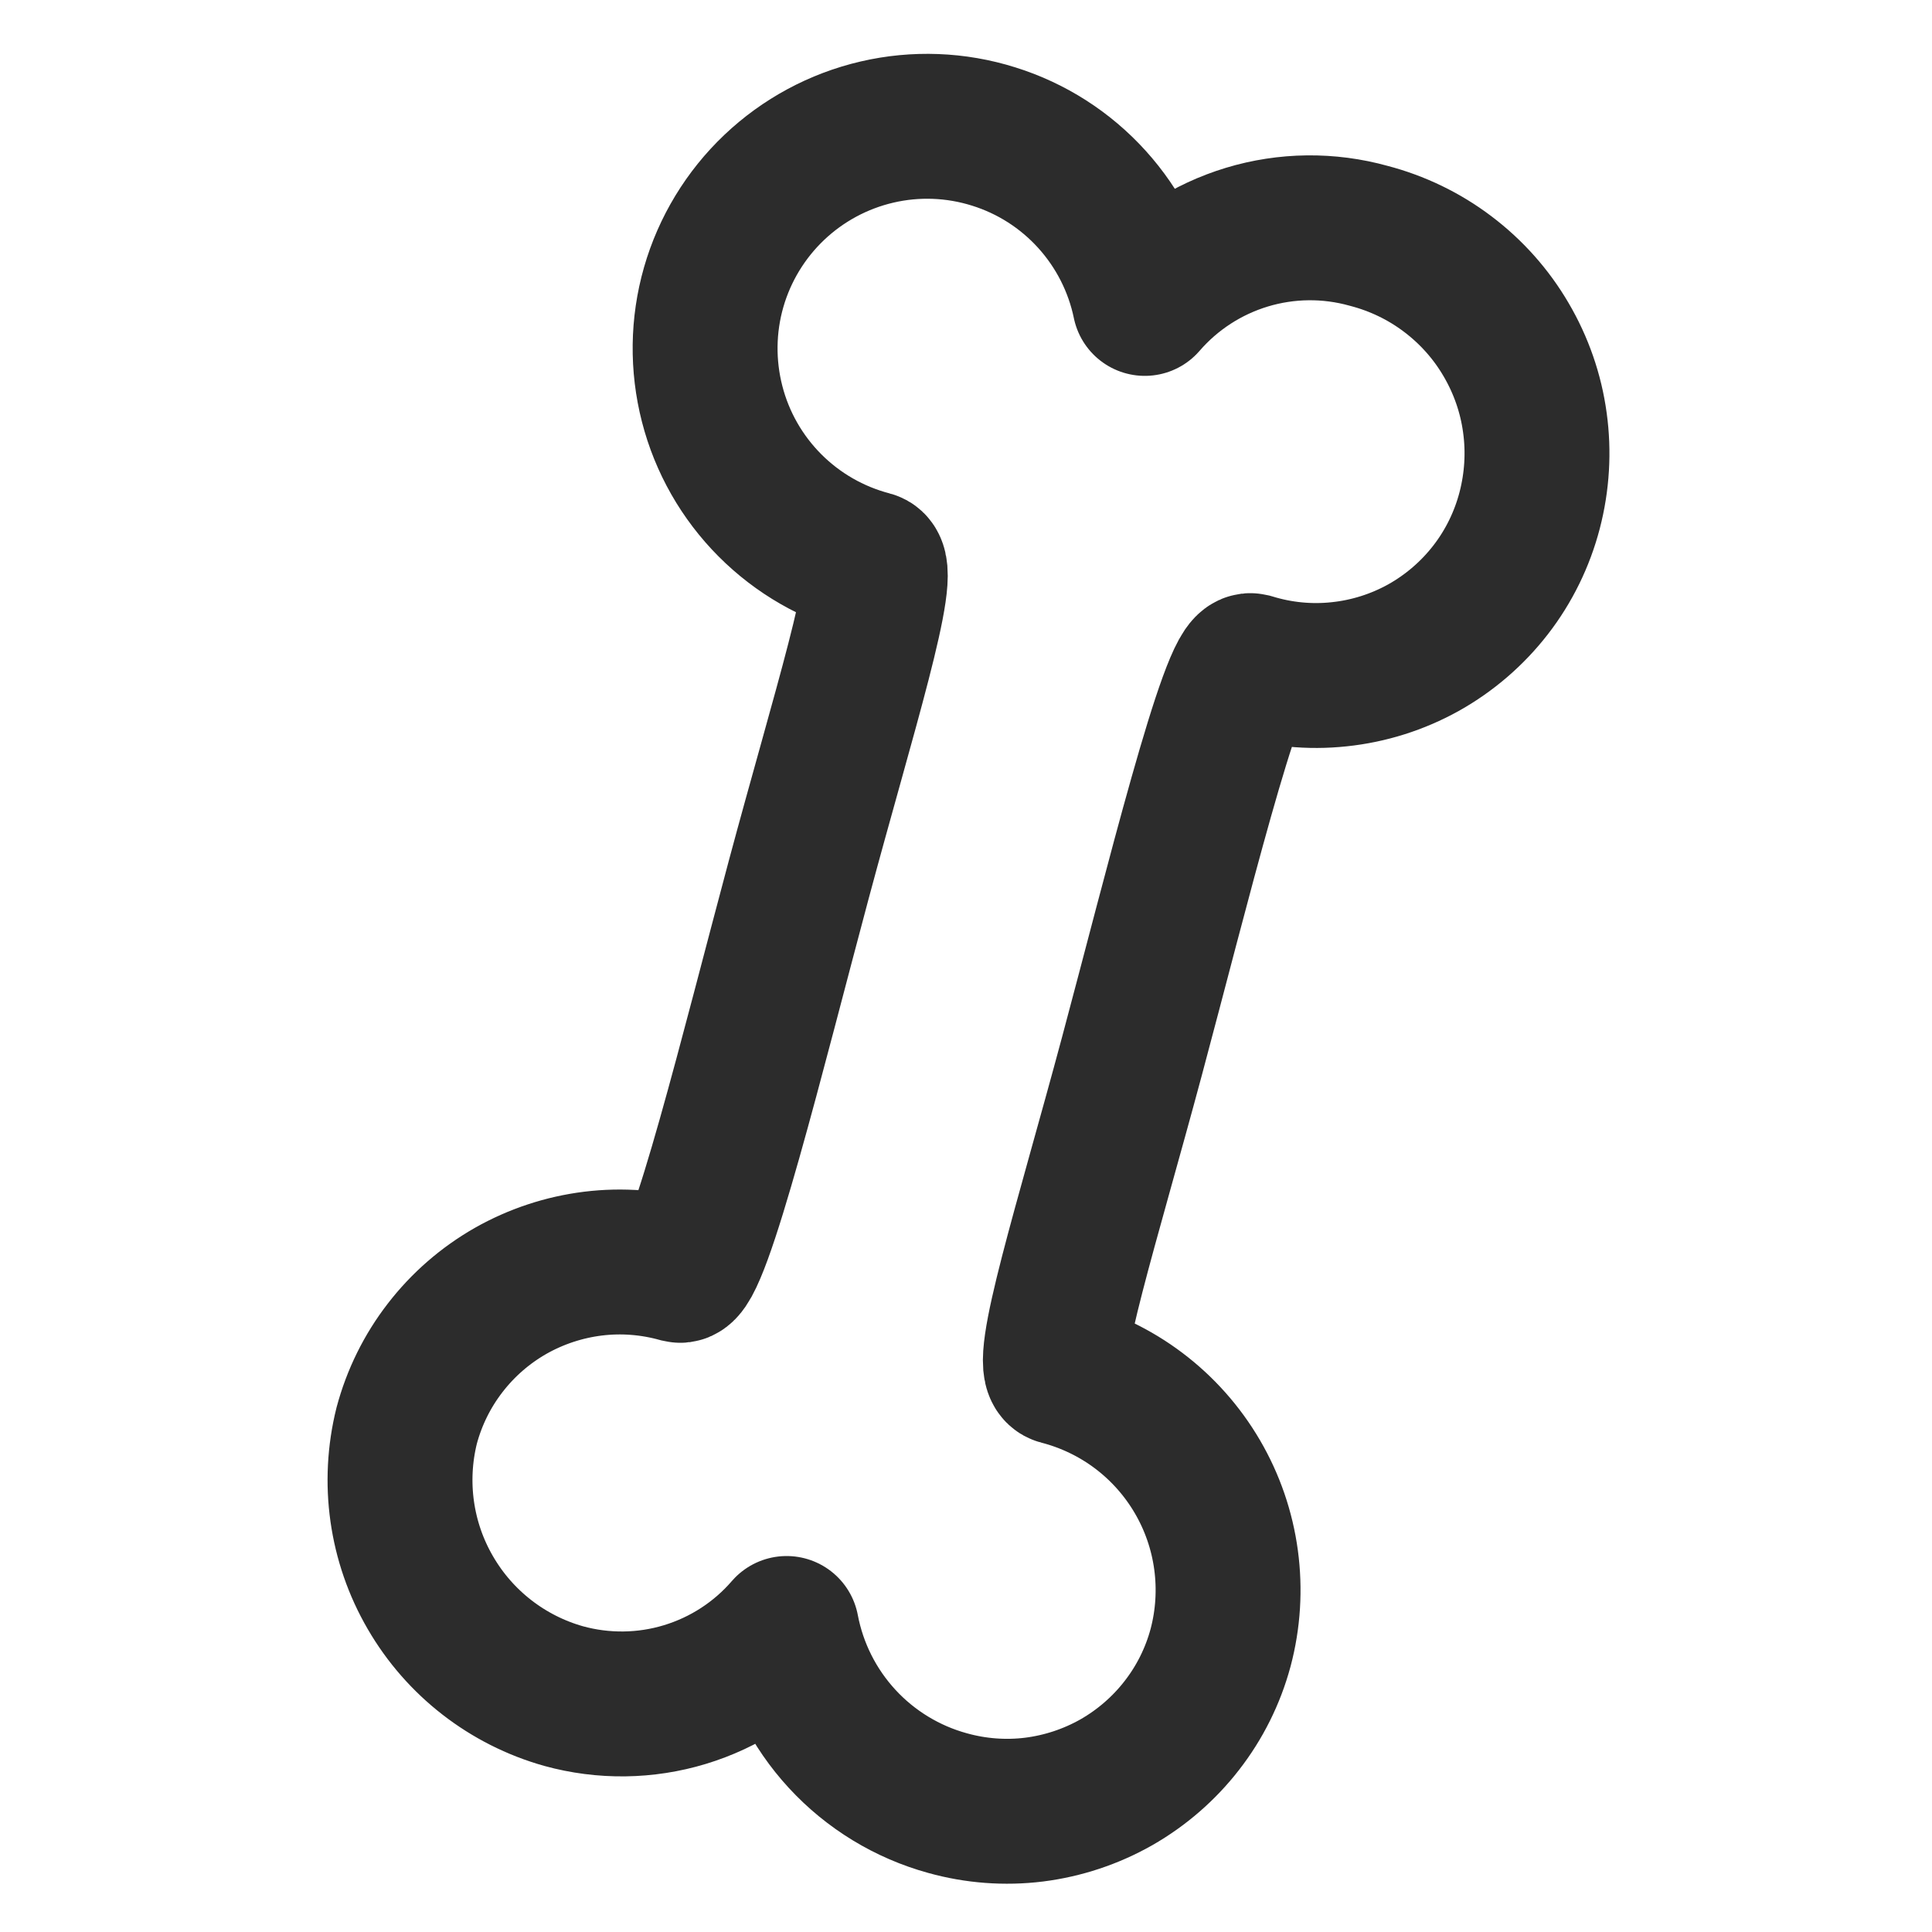 <svg xmlns="http://www.w3.org/2000/svg" fill="none" viewBox="0 0 20 20" height="20" width="20">
<path stroke-linejoin="round" stroke-linecap="round" stroke-width="1.5" stroke="#2C2C2C" d="M8.143 16.858C8.224 17.285 8.423 17.681 8.718 18.001C9.012 18.32 9.391 18.551 9.81 18.666C10.101 18.747 10.405 18.77 10.705 18.733C11.005 18.695 11.294 18.599 11.557 18.45C11.819 18.3 12.05 18.1 12.235 17.861C12.42 17.623 12.556 17.35 12.635 17.058C12.714 16.761 12.733 16.452 12.692 16.148C12.651 15.844 12.55 15.551 12.395 15.286C12.24 15.021 12.034 14.789 11.789 14.604C11.544 14.419 11.265 14.285 10.968 14.208C10.776 14.158 11.26 12.641 11.718 10.933C12.176 9.225 12.76 6.841 12.951 6.891C13.246 6.982 13.556 7.013 13.863 6.98C14.17 6.948 14.467 6.854 14.737 6.704C15.006 6.553 15.242 6.35 15.431 6.106C15.62 5.862 15.757 5.582 15.835 5.283C15.912 4.987 15.931 4.678 15.889 4.375C15.848 4.072 15.746 3.78 15.591 3.516C15.437 3.252 15.231 3.021 14.987 2.837C14.743 2.652 14.464 2.518 14.168 2.441C13.755 2.326 13.318 2.331 12.908 2.455C12.498 2.579 12.131 2.817 11.851 3.141C11.768 2.74 11.579 2.368 11.304 2.064C11.029 1.76 10.678 1.535 10.286 1.413C9.895 1.29 9.478 1.274 9.079 1.367C8.679 1.46 8.312 1.658 8.015 1.94C7.718 2.222 7.501 2.579 7.388 2.973C7.275 3.367 7.27 3.784 7.372 4.181C7.474 4.579 7.681 4.941 7.97 5.231C8.26 5.522 8.621 5.729 9.018 5.833C9.21 5.883 8.726 7.4 8.268 9.108C7.81 10.816 7.226 13.2 7.035 13.15C6.744 13.068 6.439 13.044 6.139 13.081C5.839 13.118 5.549 13.214 5.286 13.363C5.023 13.513 4.793 13.713 4.608 13.953C4.423 14.192 4.288 14.466 4.21 14.758C4.064 15.344 4.151 15.965 4.455 16.487C4.758 17.01 5.253 17.394 5.835 17.558C6.246 17.671 6.682 17.666 7.09 17.542C7.499 17.418 7.864 17.181 8.143 16.858Z"></path>
</svg>
